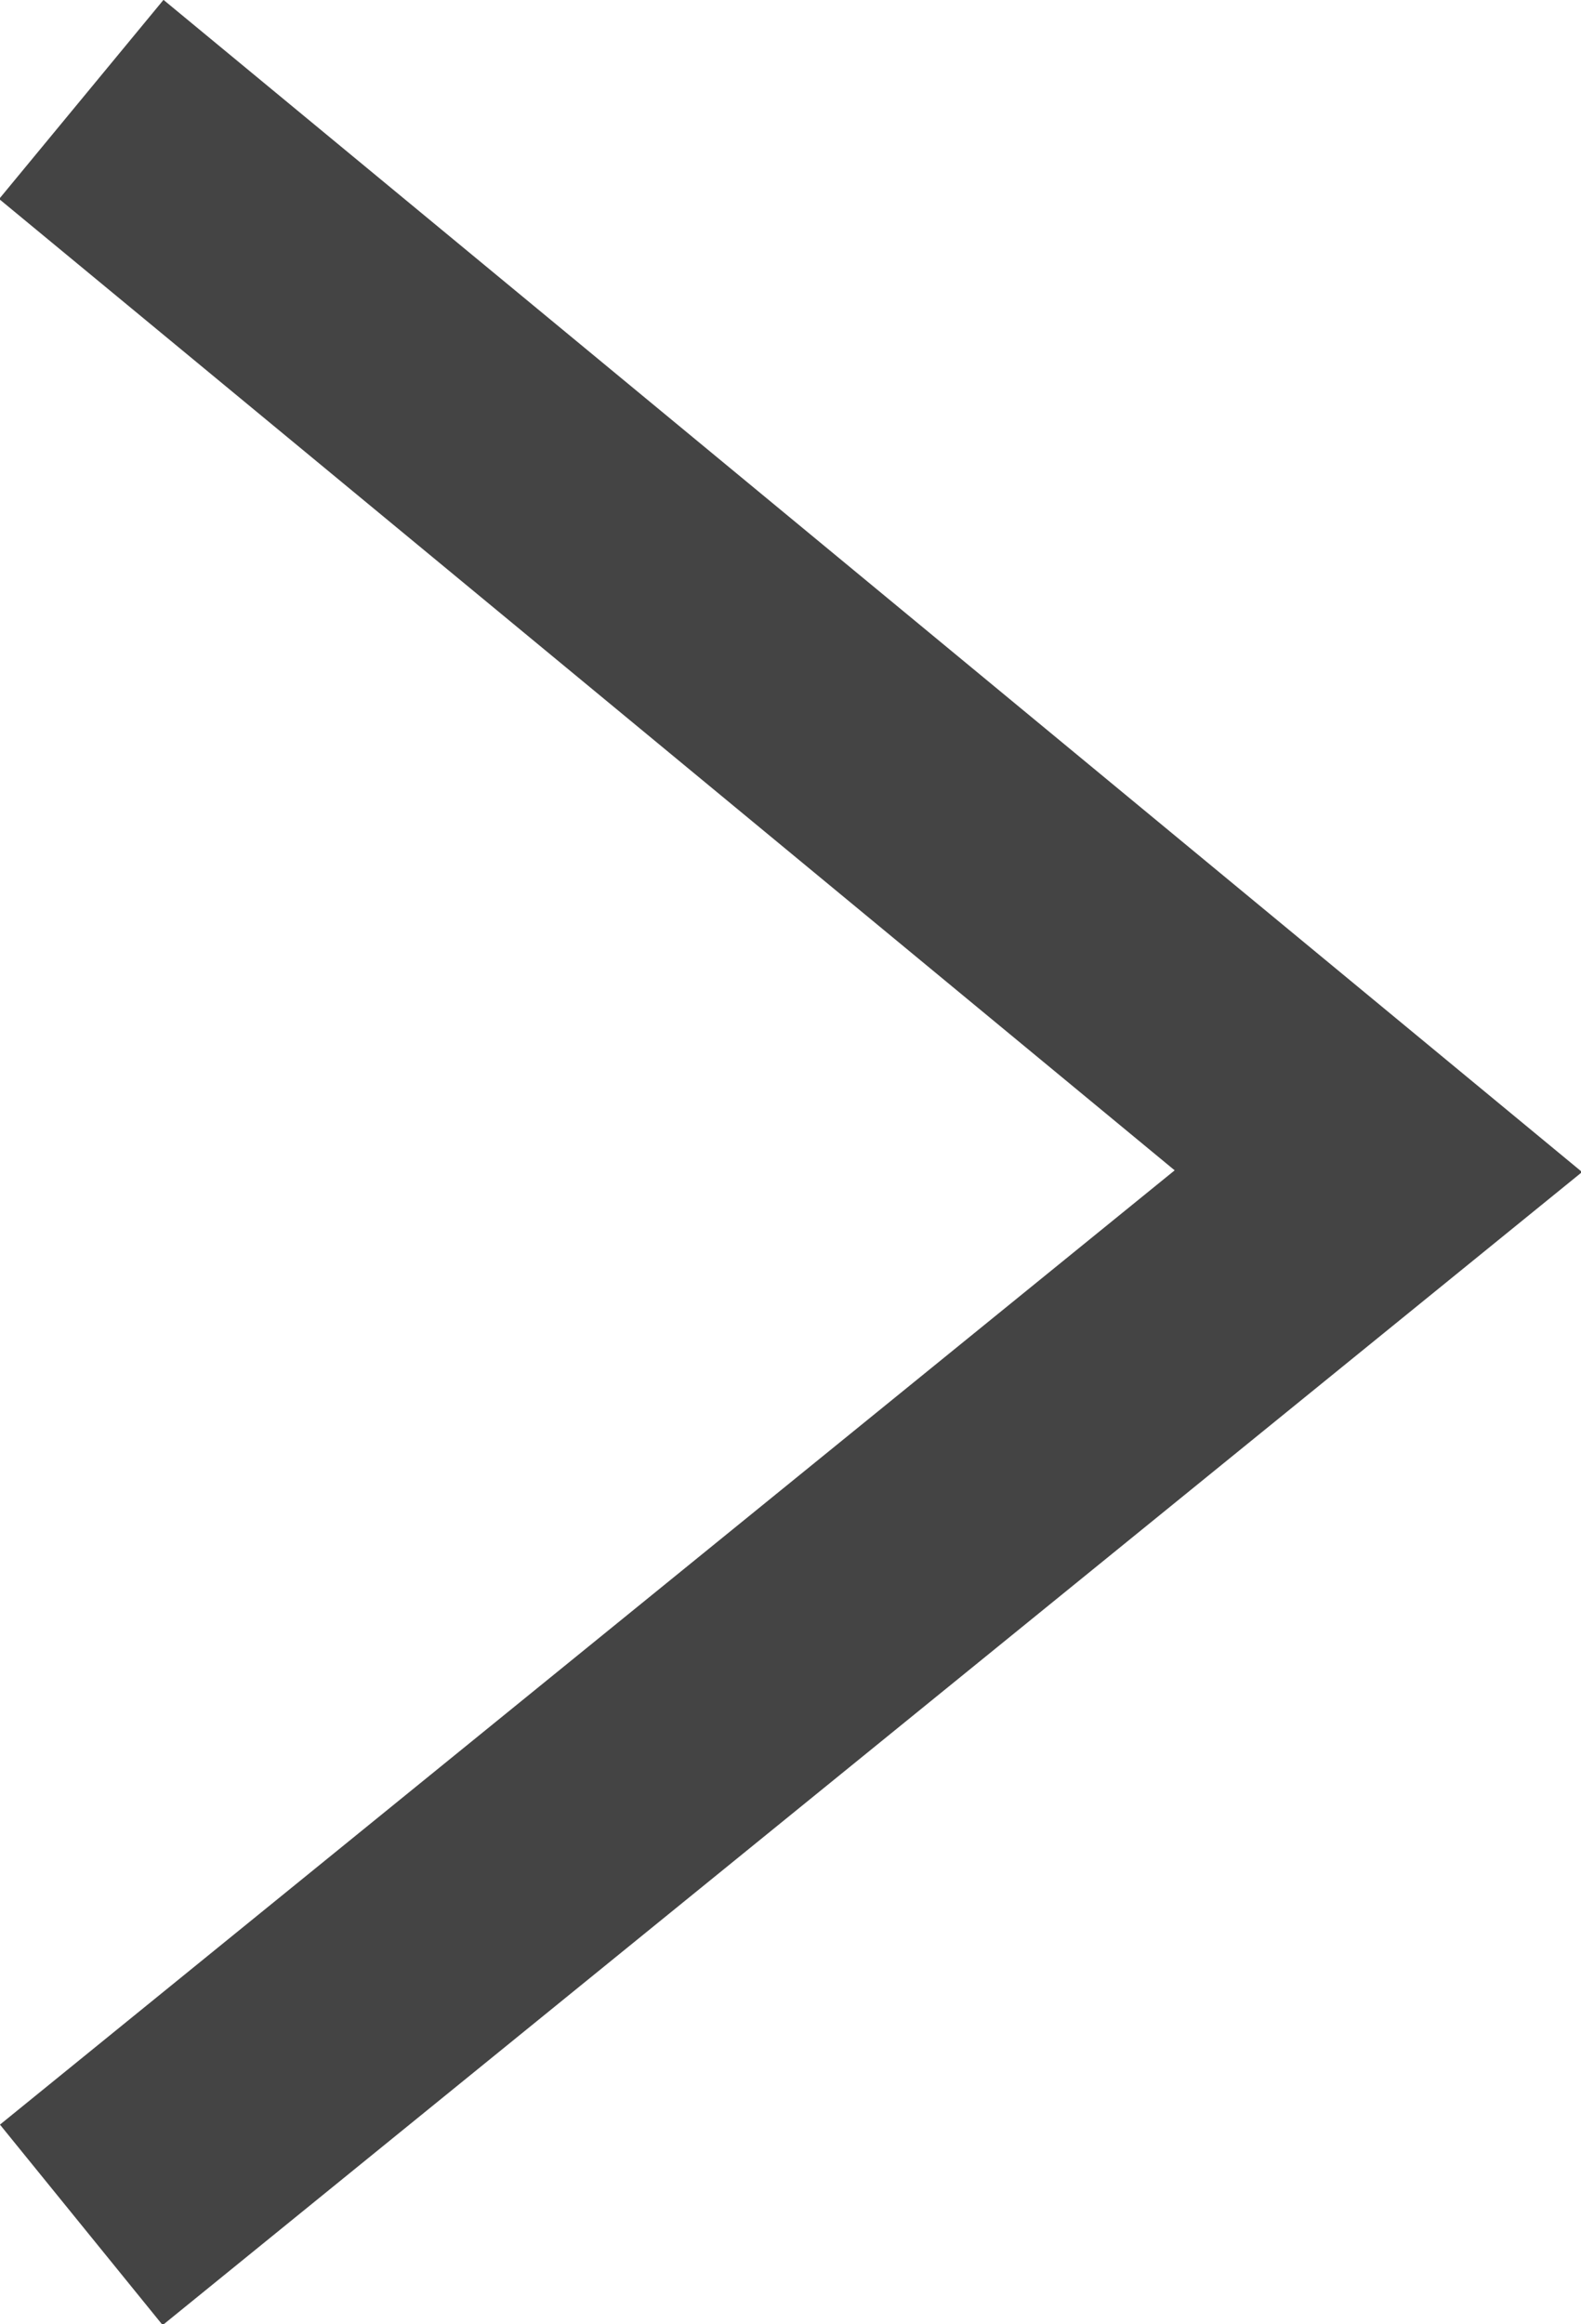 <svg xmlns="http://www.w3.org/2000/svg" width="12.25" height="18" viewBox="0 0 12.25 18">
  <defs>
    <style>
      .cls-1 {
        fill: none;
        stroke: #444;
        stroke-width: 2px;
        fill-rule: evenodd;
      }
    </style>
  </defs>
  <path id="シェイプ_3" data-name="シェイプ 3" class="cls-1" d="M1453.97,4178.55l10.05,8.3-10.05,8.16" transform="translate(-1453.34 -4177.78)"/>
</svg>
